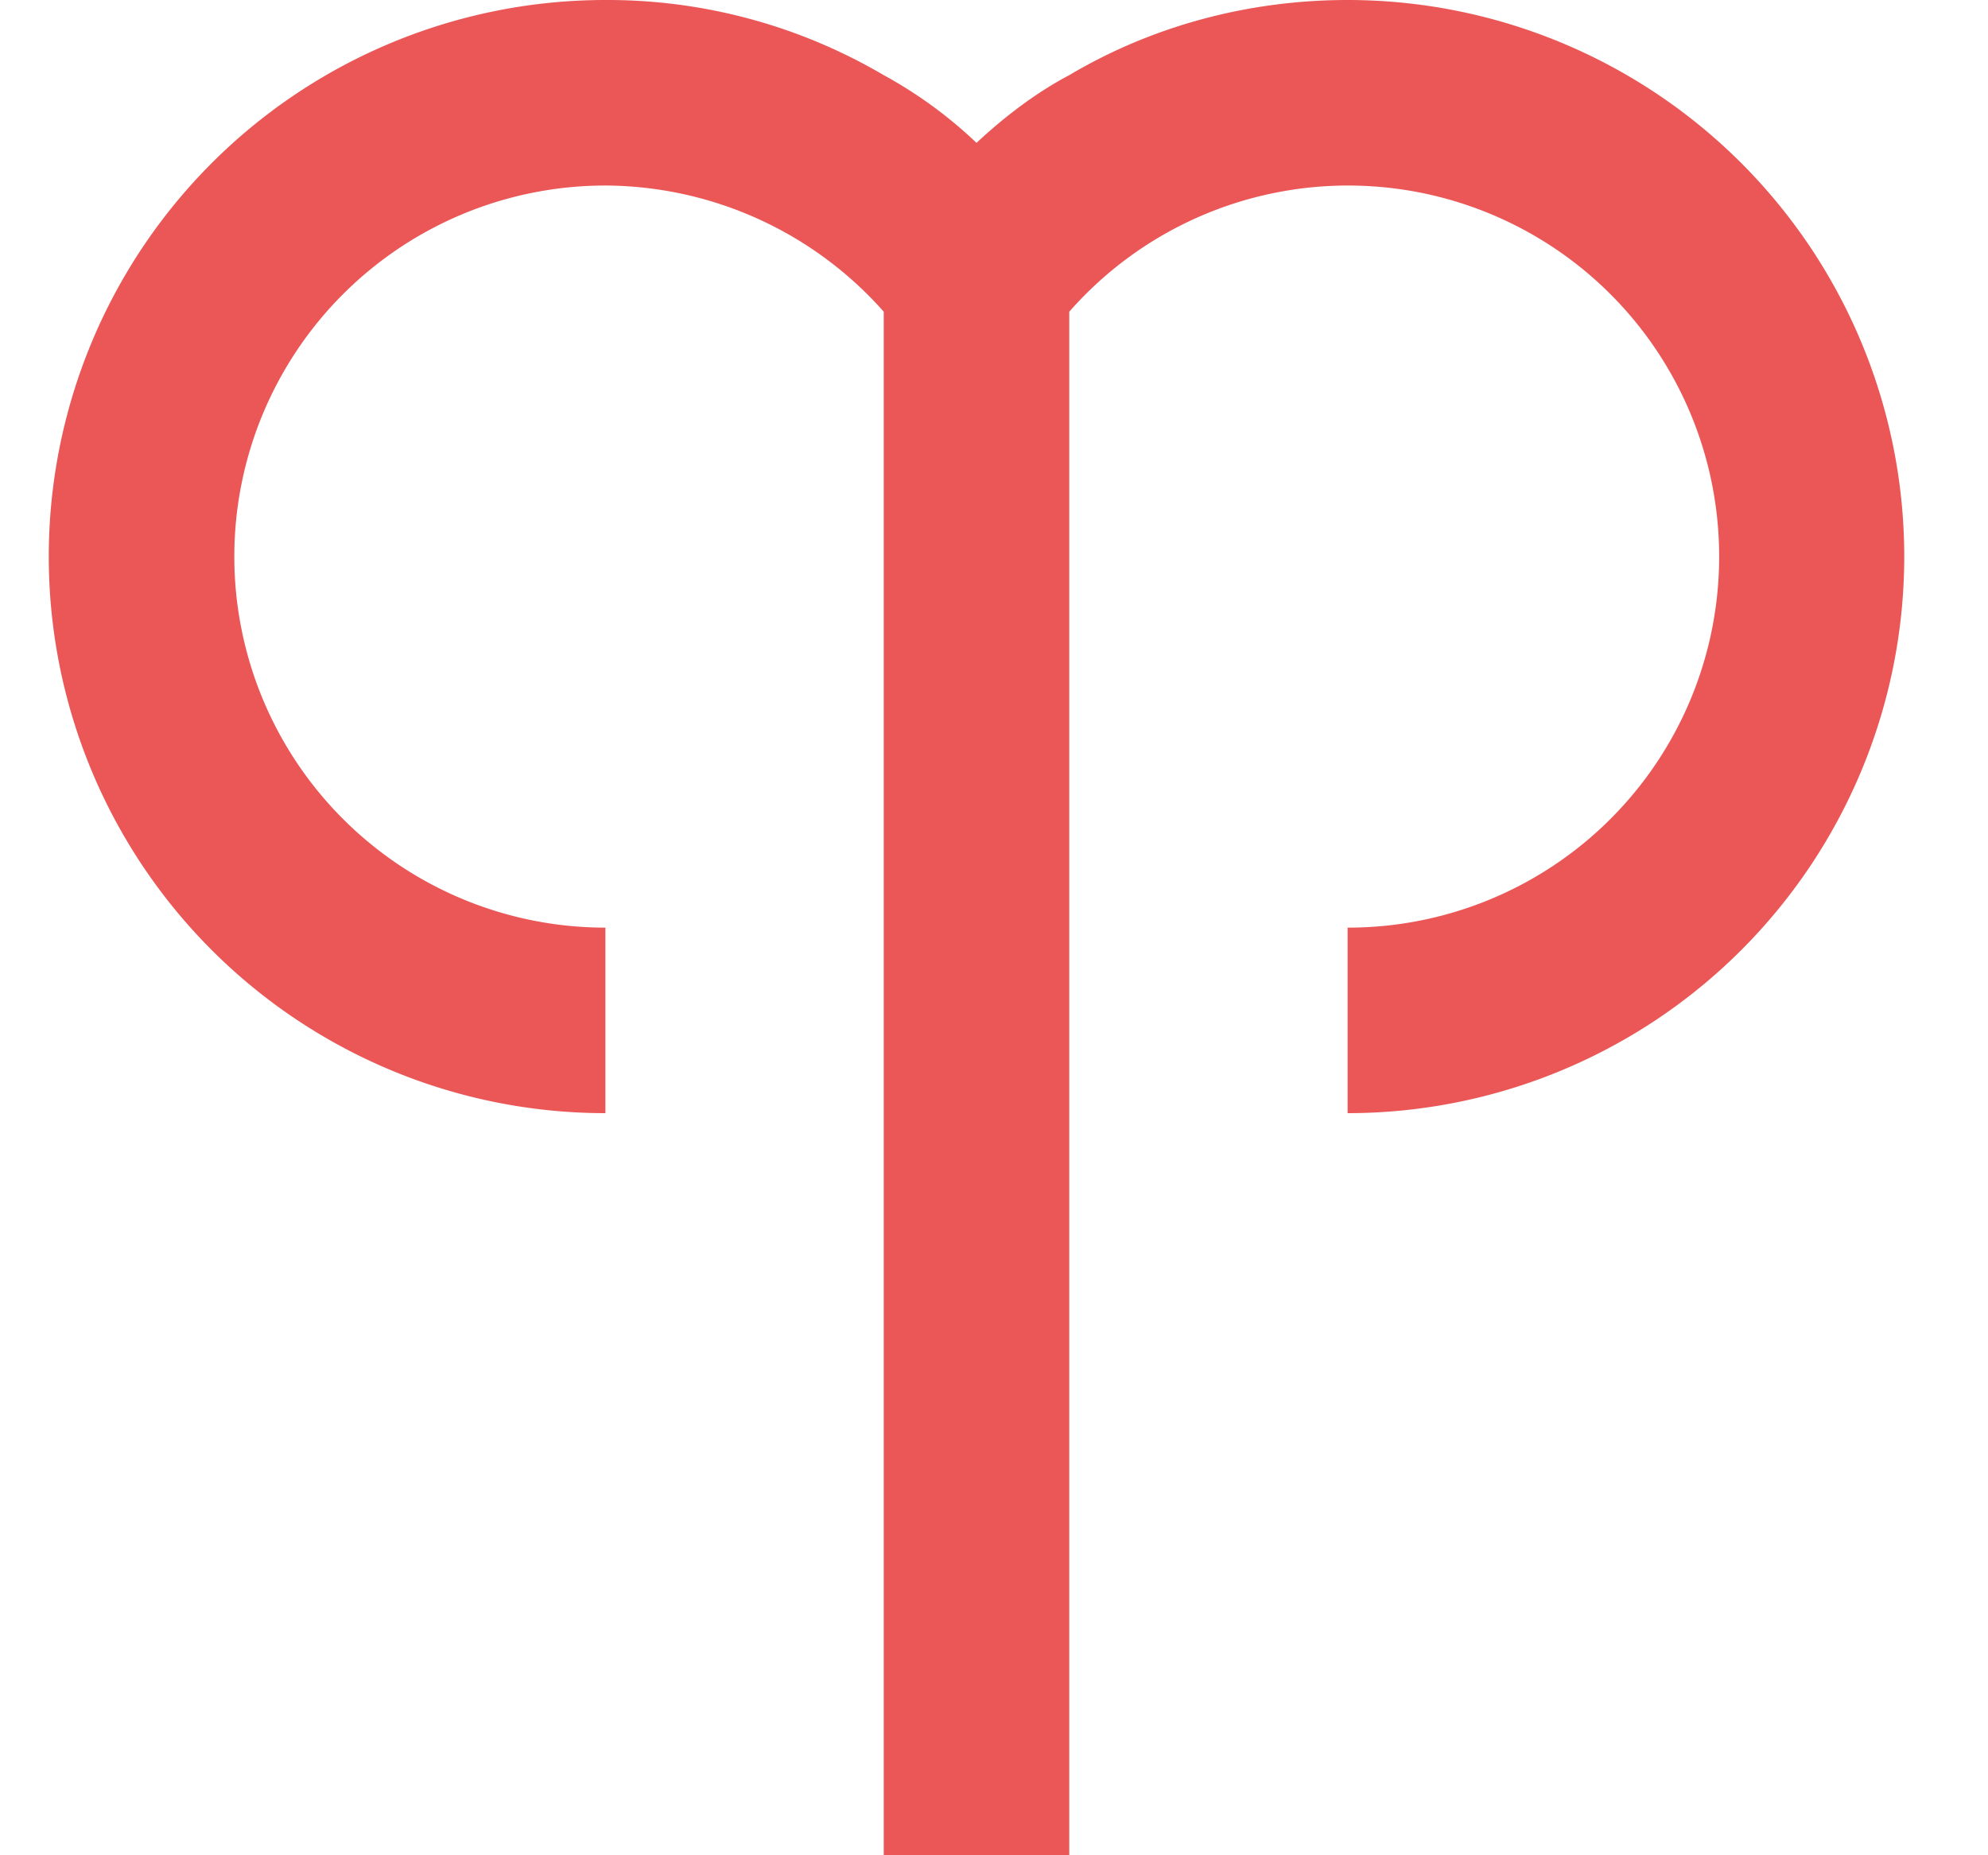 <svg width="15" height="14" fill="none" xmlns="http://www.w3.org/2000/svg"><path d="M10.168 0c-.735 0-1.463.189-2.1.567-.252.133-.49.315-.7.511a3.324 3.324 0 00-.7-.511A4.112 4.112 0 004.568 0a4.2 4.2 0 100 8.4V7a2.8 2.8 0 110-5.6 2.82 2.82 0 012.1.952V14h1.4V2.352A2.8 2.8 0 1110.168 7v1.4a4.2 4.2 0 000-8.4z" fill="#EB5757"/></svg>